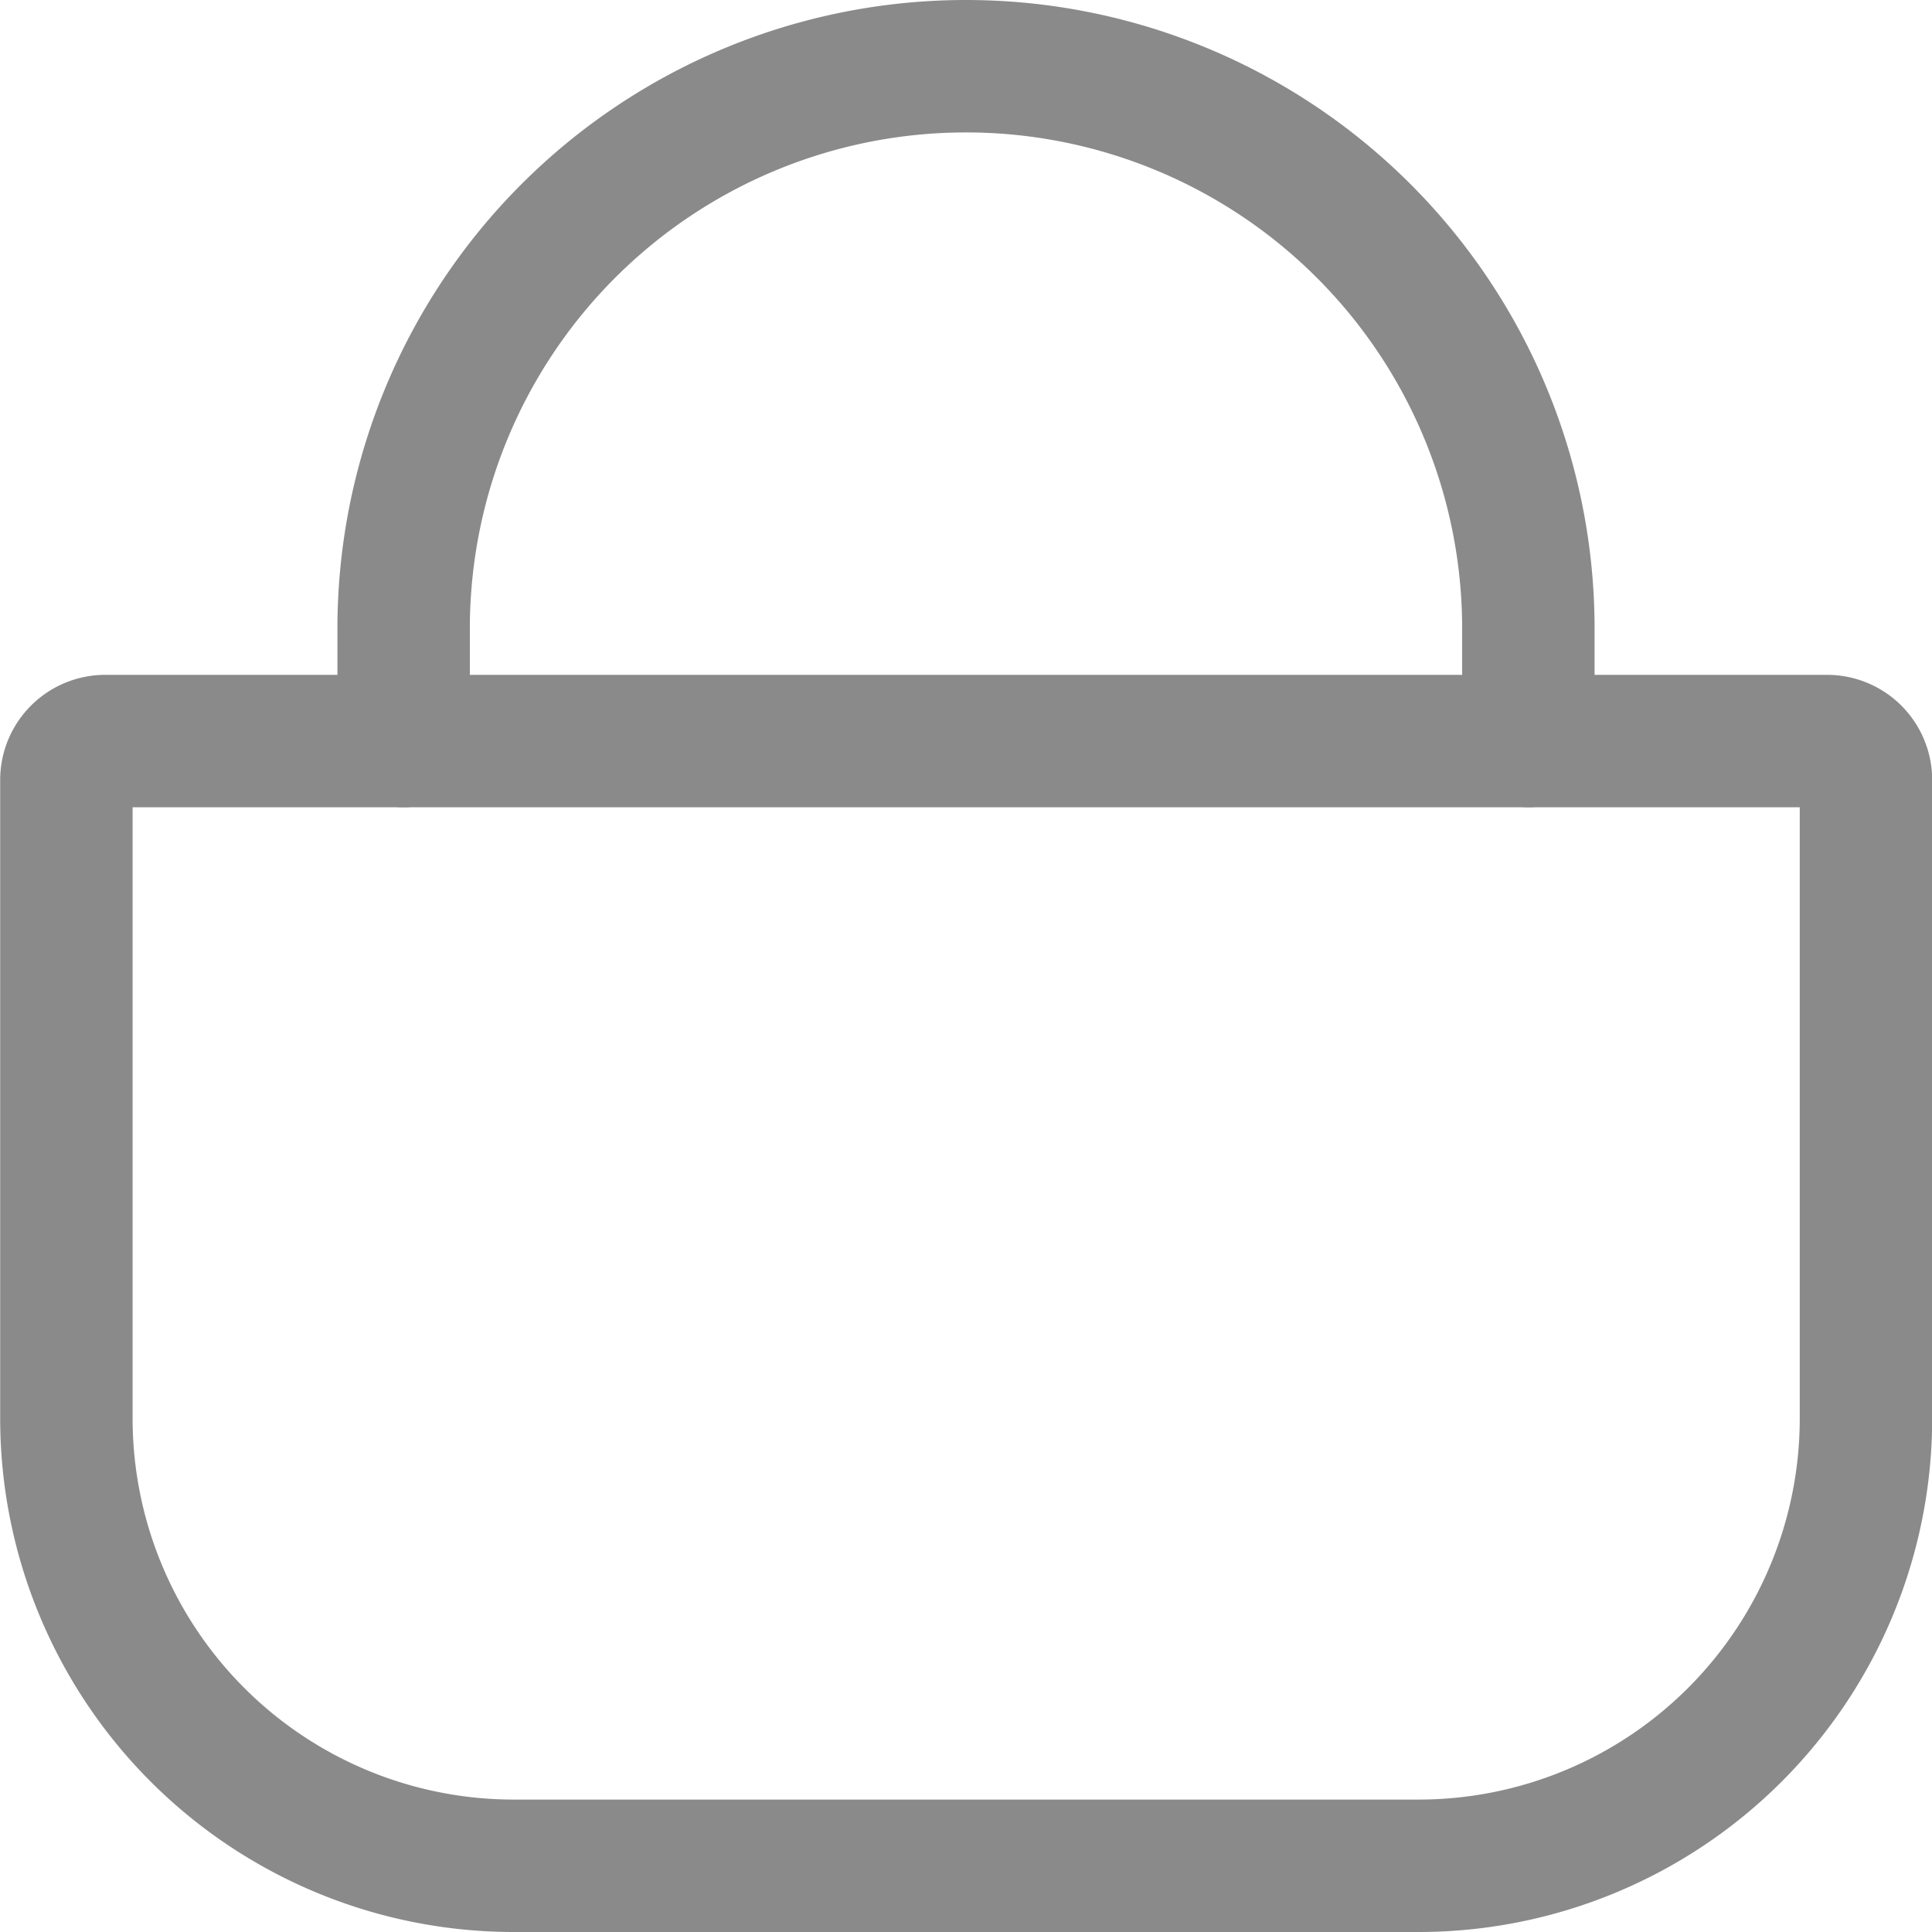 <svg xmlns="http://www.w3.org/2000/svg" width="21.884" height="21.884" viewBox="0 0 21.884 21.884"><g transform="translate(0.75 0.75)"><path d="M1119.943,1600h-19.5a.441.441,0,0,0-.441.441v7.231a5.068,5.068,0,0,0,5.068,5.068h10.248a5.068,5.068,0,0,0,5.068-5.068v-7.231A.441.441,0,0,0,1119.943,1600Z" transform="translate(-1100 -1592.356)" fill="none" stroke="#8a8a8a" stroke-linecap="round" stroke-linejoin="round" stroke-width="1.5"/><path d="M1250,1307.644v-1.274a6.37,6.37,0,0,1,6.37-6.37h0a6.37,6.37,0,0,1,6.37,6.37v1.274" transform="translate(-1246.178 -1300)" fill="none" stroke="#8a8a8a" stroke-linecap="round" stroke-linejoin="round" stroke-width="1.5"/></g></svg>